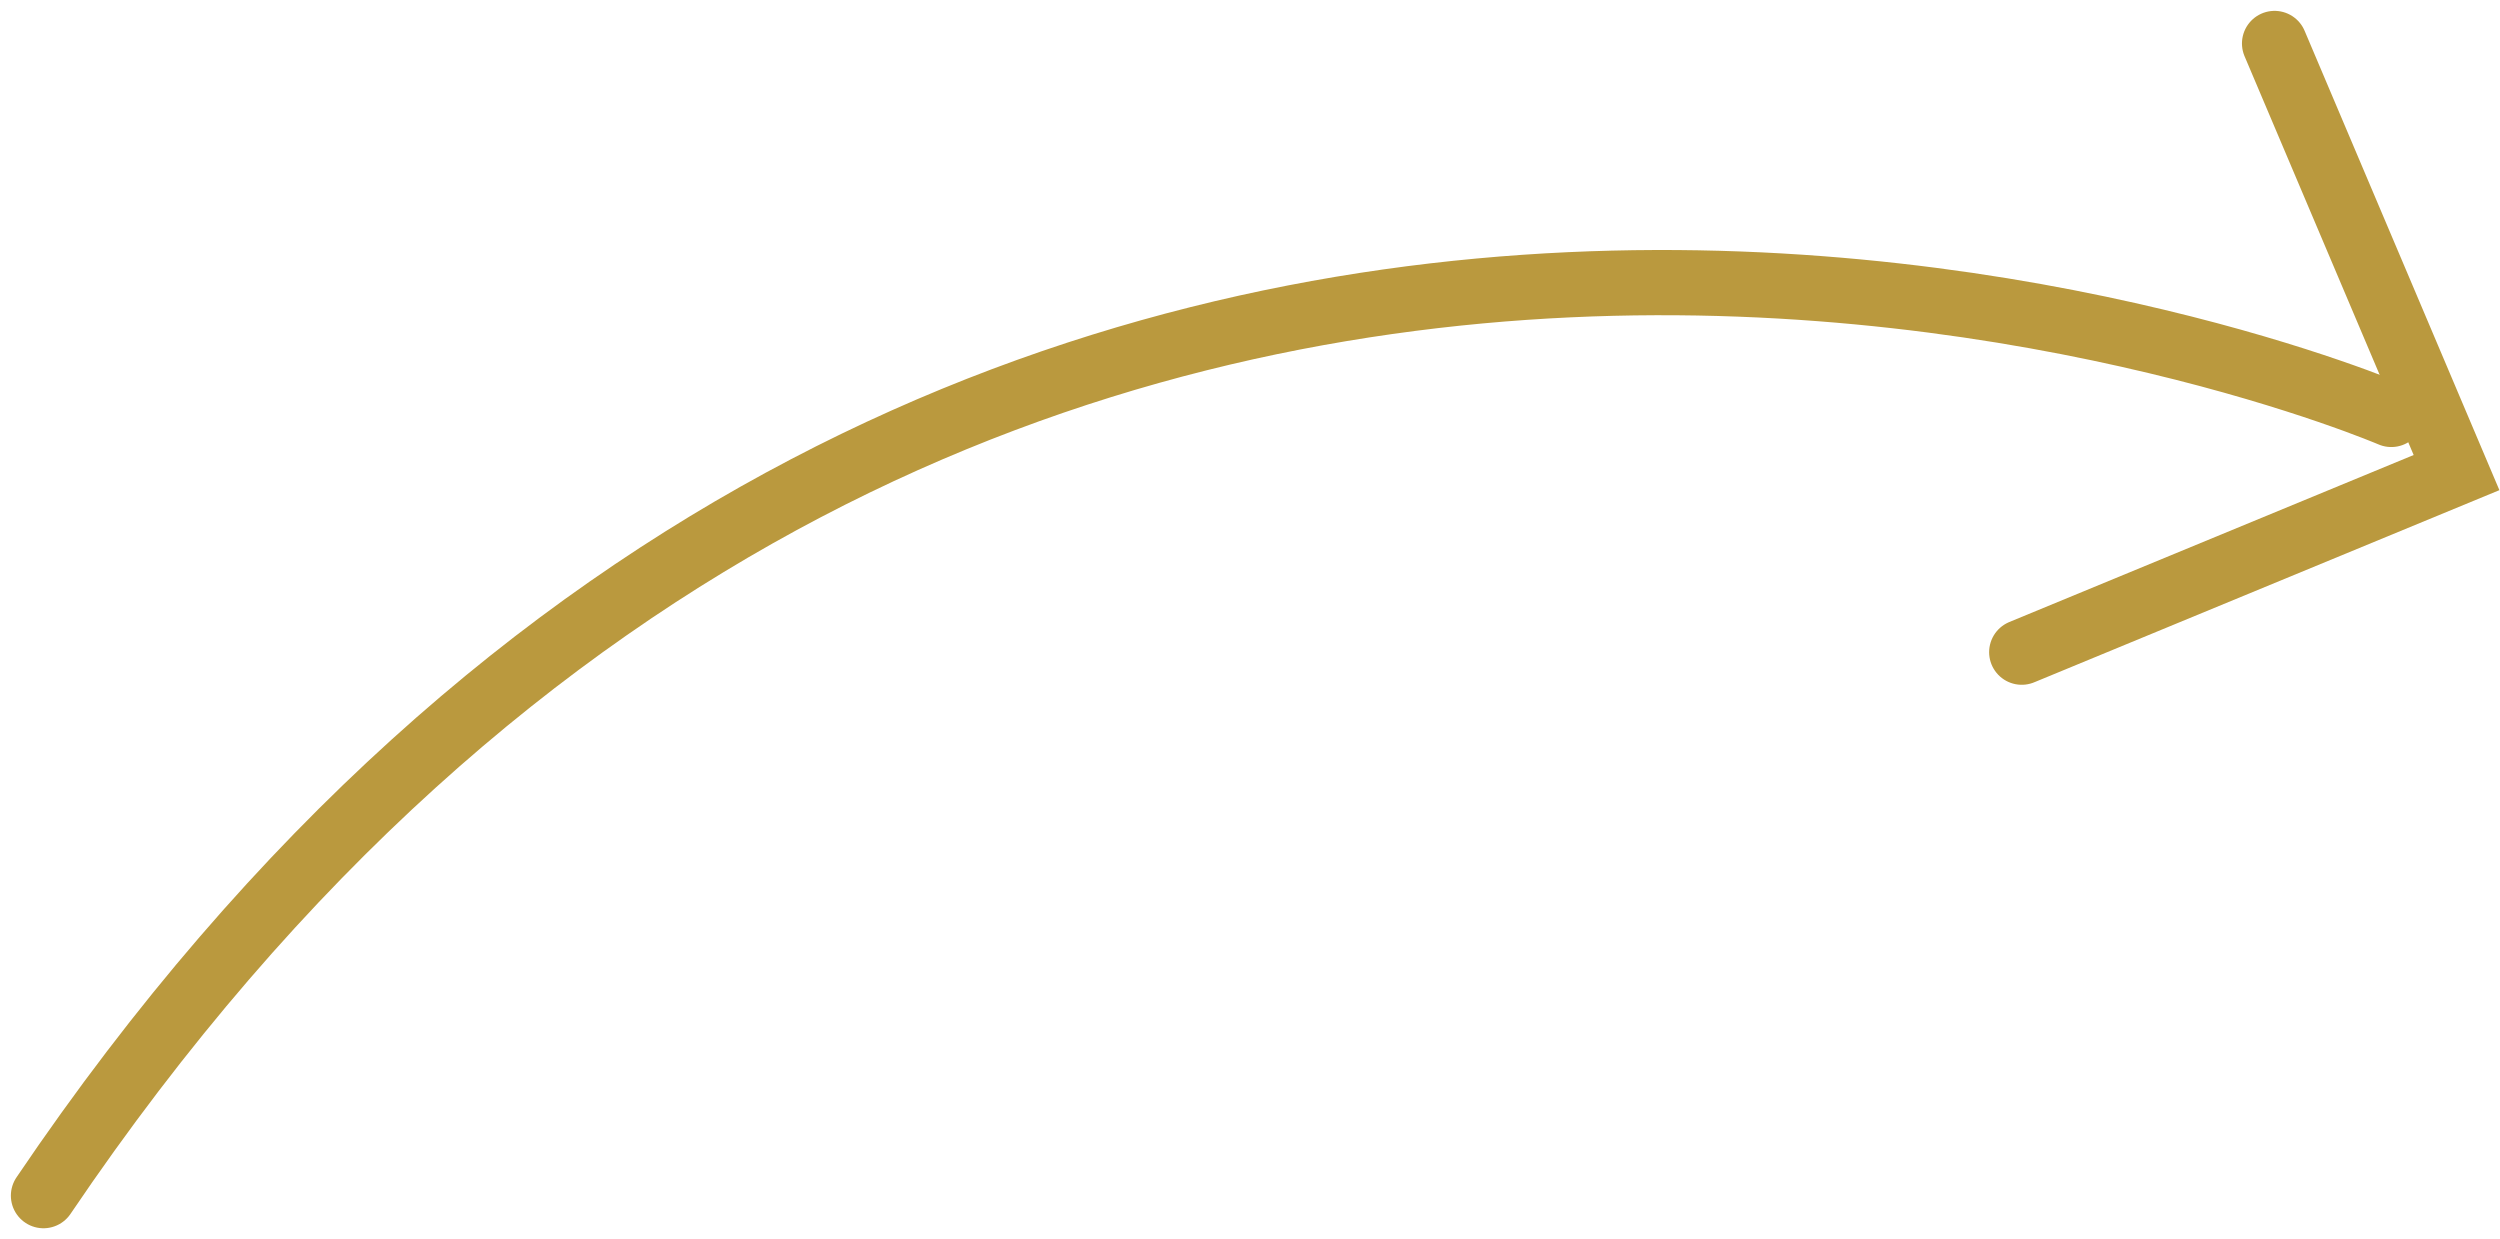 <svg width="115" height="57" viewBox="0 0 115 57" fill="none" xmlns="http://www.w3.org/2000/svg">
    <path d="M110 19.064C110 19.064 45.121 -8.82 2 55" stroke="#BA993E" stroke-width="3" stroke-miterlimit="10" stroke-linecap="round"/>
    <path d="M93 30L113 21.739L104.63 2" stroke="#BA993E" stroke-width="3" stroke-miterlimit="10" stroke-linecap="round"/>
</svg>
